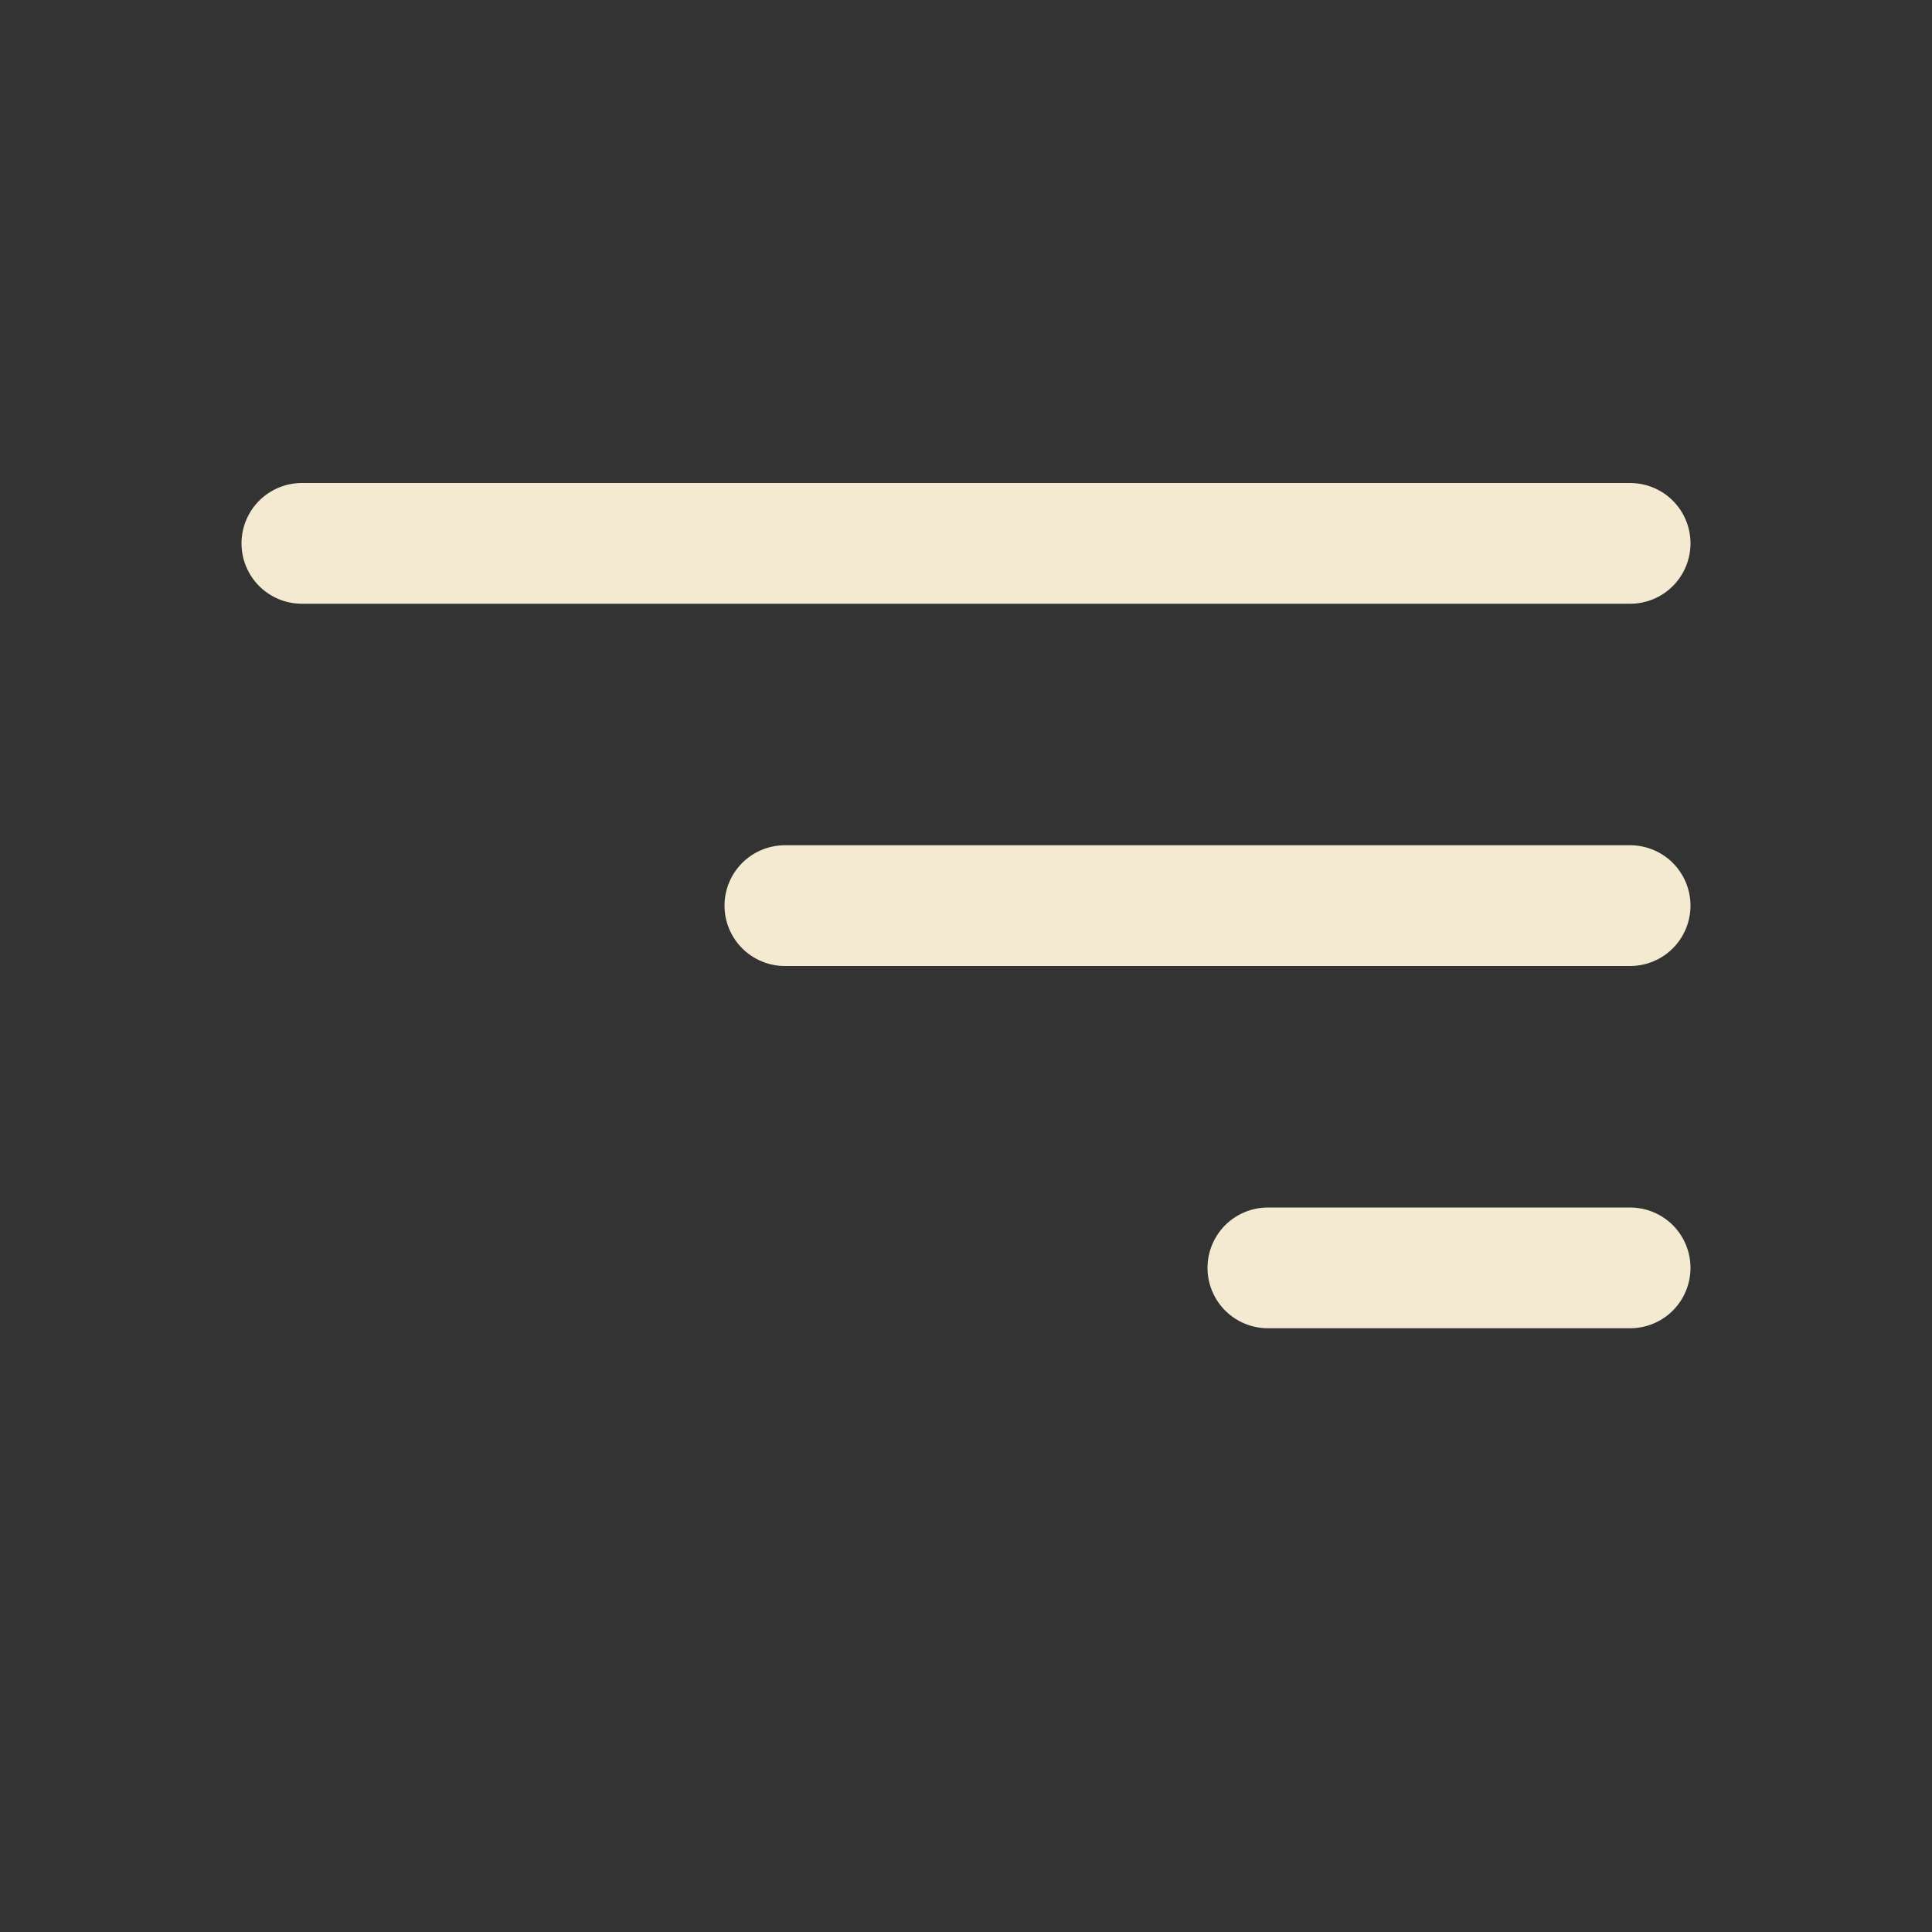 <svg width="40" height="40" viewBox="0 0 40 40" fill="none" xmlns="http://www.w3.org/2000/svg">
<rect x="0" y="0" width="40" height="40" fill="#333333" stroke="none"/>
<path d="M35 26.25C35 25.919 34.868 25.601 34.634 25.366C34.4 25.132 34.081 25 33.75 25H26.25C25.919 25 25.601 25.132 25.366 25.366C25.132 25.601 25 25.919 25 26.25C25 26.581 25.132 26.899 25.366 27.134C25.601 27.368 25.919 27.5 26.25 27.5H33.75C34.081 27.5 34.4 27.368 34.634 27.134C34.868 26.899 35 26.581 35 26.25ZM35 18.75C35 18.419 34.868 18.101 34.634 17.866C34.4 17.632 34.081 17.5 33.75 17.5H16.25C15.918 17.5 15.601 17.632 15.366 17.866C15.132 18.101 15 18.419 15 18.75C15 19.081 15.132 19.399 15.366 19.634C15.601 19.868 15.918 20 16.25 20H33.75C34.081 20 34.4 19.868 34.634 19.634C34.868 19.399 35 19.081 35 18.75ZM35 11.25C35 10.918 34.868 10.601 34.634 10.366C34.4 10.132 34.081 10 33.75 10H6.25C5.918 10 5.601 10.132 5.366 10.366C5.132 10.601 5 10.918 5 11.25C5 11.582 5.132 11.899 5.366 12.134C5.601 12.368 5.918 12.5 6.25 12.5H33.75C34.081 12.5 34.4 12.368 34.634 12.134C34.868 11.899 35 11.582 35 11.25Z" fill="#F3EAD1"/>
</svg>
